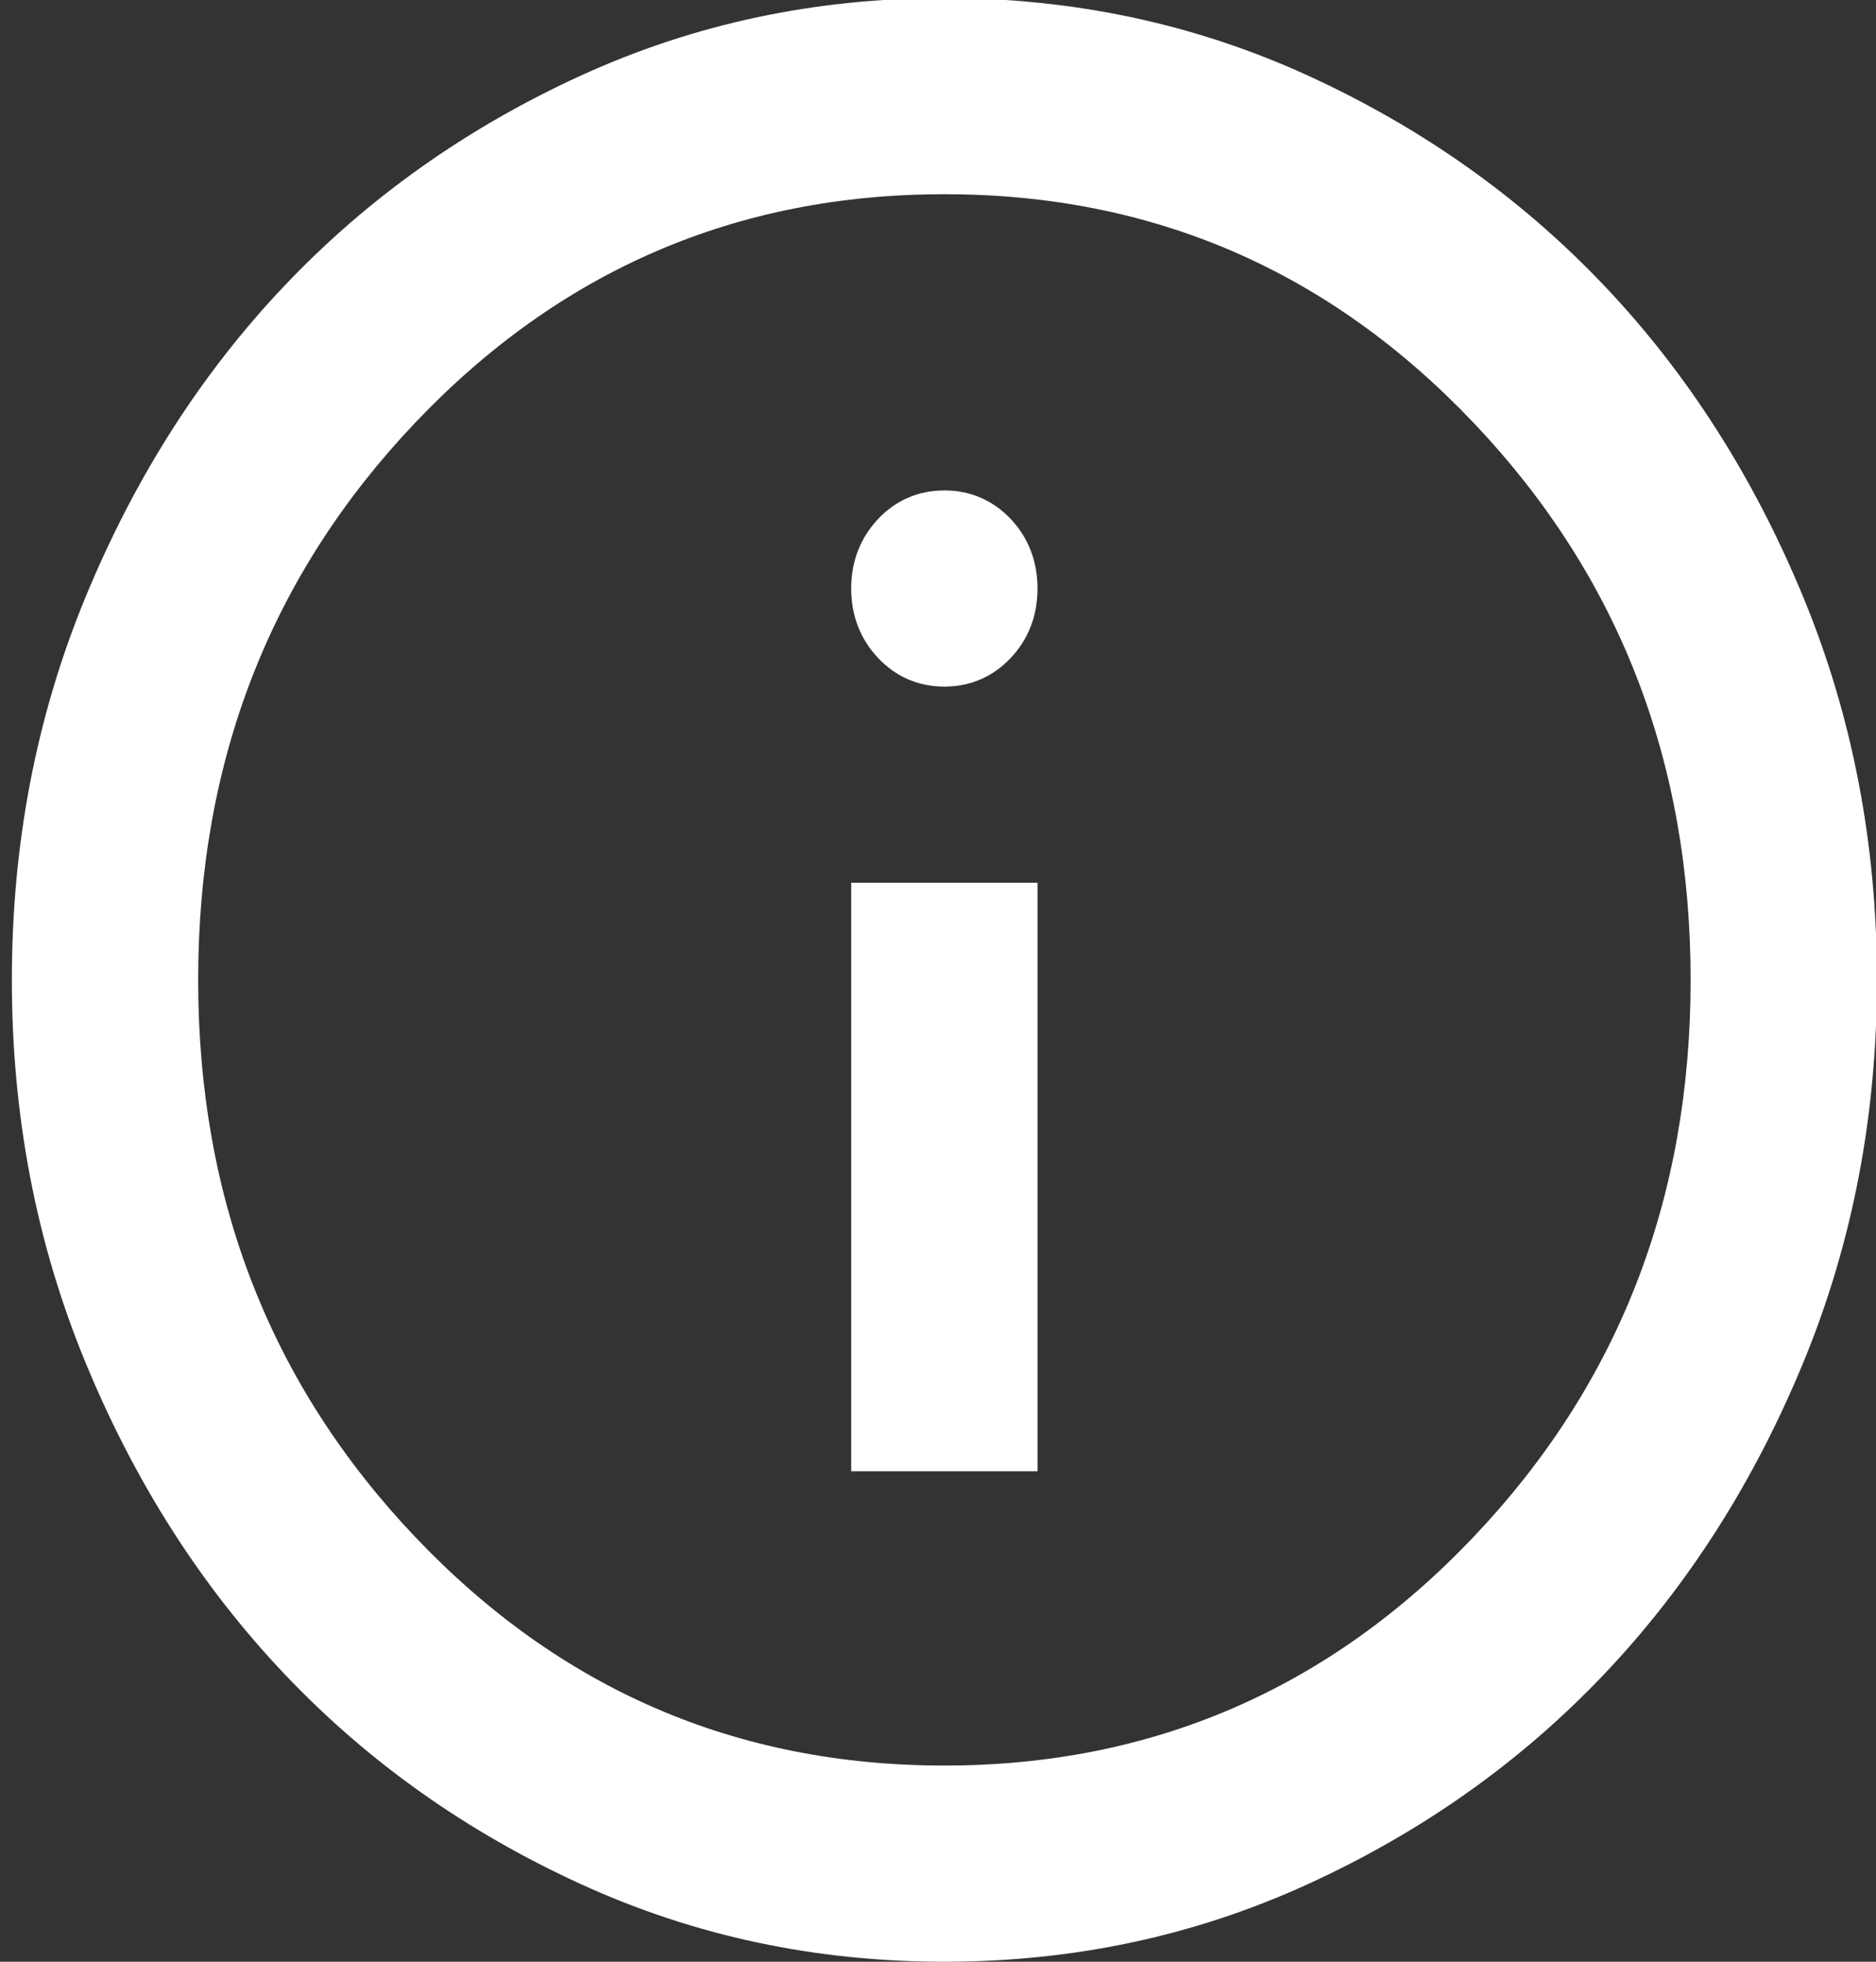 <?xml version="1.0" encoding="UTF-8"?>
<svg xmlns="http://www.w3.org/2000/svg" width="22" height="23" viewBox="0 0 22 23" fill="none">
  <rect x="0" y="0" width="22" height="23" fill="#333333" stroke="none"/>
  <path d="M9.982 17.25H12.167V10.35H9.982V17.25ZM11.075 8.05C11.381 8.05 11.643 7.935 11.851 7.716C12.058 7.498 12.167 7.222 12.167 6.9C12.167 6.578 12.058 6.302 11.851 6.083C11.643 5.865 11.381 5.75 11.075 5.75C10.769 5.75 10.507 5.865 10.299 6.083C10.092 6.302 9.982 6.578 9.982 6.9C9.982 7.222 10.092 7.498 10.299 7.716C10.507 7.935 10.769 8.05 11.075 8.05ZM11.075 23C9.567 23 8.147 22.701 6.814 22.091C5.481 21.482 4.323 20.666 3.34 19.631C2.357 18.596 1.581 17.377 1.002 15.973C0.423 14.57 0.139 13.075 0.139 11.489C0.139 9.901 0.423 8.406 1.002 7.003C1.581 5.6 2.357 4.381 3.34 3.346C4.323 2.311 5.481 1.495 6.814 0.885C8.147 0.276 9.567 -0.023 11.075 -0.023C12.582 -0.023 14.003 0.276 15.336 0.885C16.668 1.495 17.826 2.311 18.81 3.346C19.793 4.381 20.569 5.6 21.148 7.003C21.727 8.406 22.011 9.901 22.011 11.489C22.011 13.075 21.727 14.57 21.148 15.973C20.569 17.377 19.793 18.596 18.81 19.631C17.826 20.666 16.668 21.482 15.336 22.091C14.003 22.701 12.582 23 11.075 23ZM11.075 20.7C13.511 20.7 15.587 19.803 17.28 18.02C18.974 16.238 19.826 14.065 19.826 11.489C19.826 8.912 18.974 6.739 17.28 4.956C15.587 3.174 13.522 2.277 11.075 2.277C8.628 2.277 6.563 3.174 4.869 4.956C3.176 6.739 2.324 8.912 2.324 11.489C2.324 14.065 3.176 16.238 4.869 18.02C6.563 19.803 8.628 20.7 11.075 20.7Z" fill="white"></path>
</svg>
